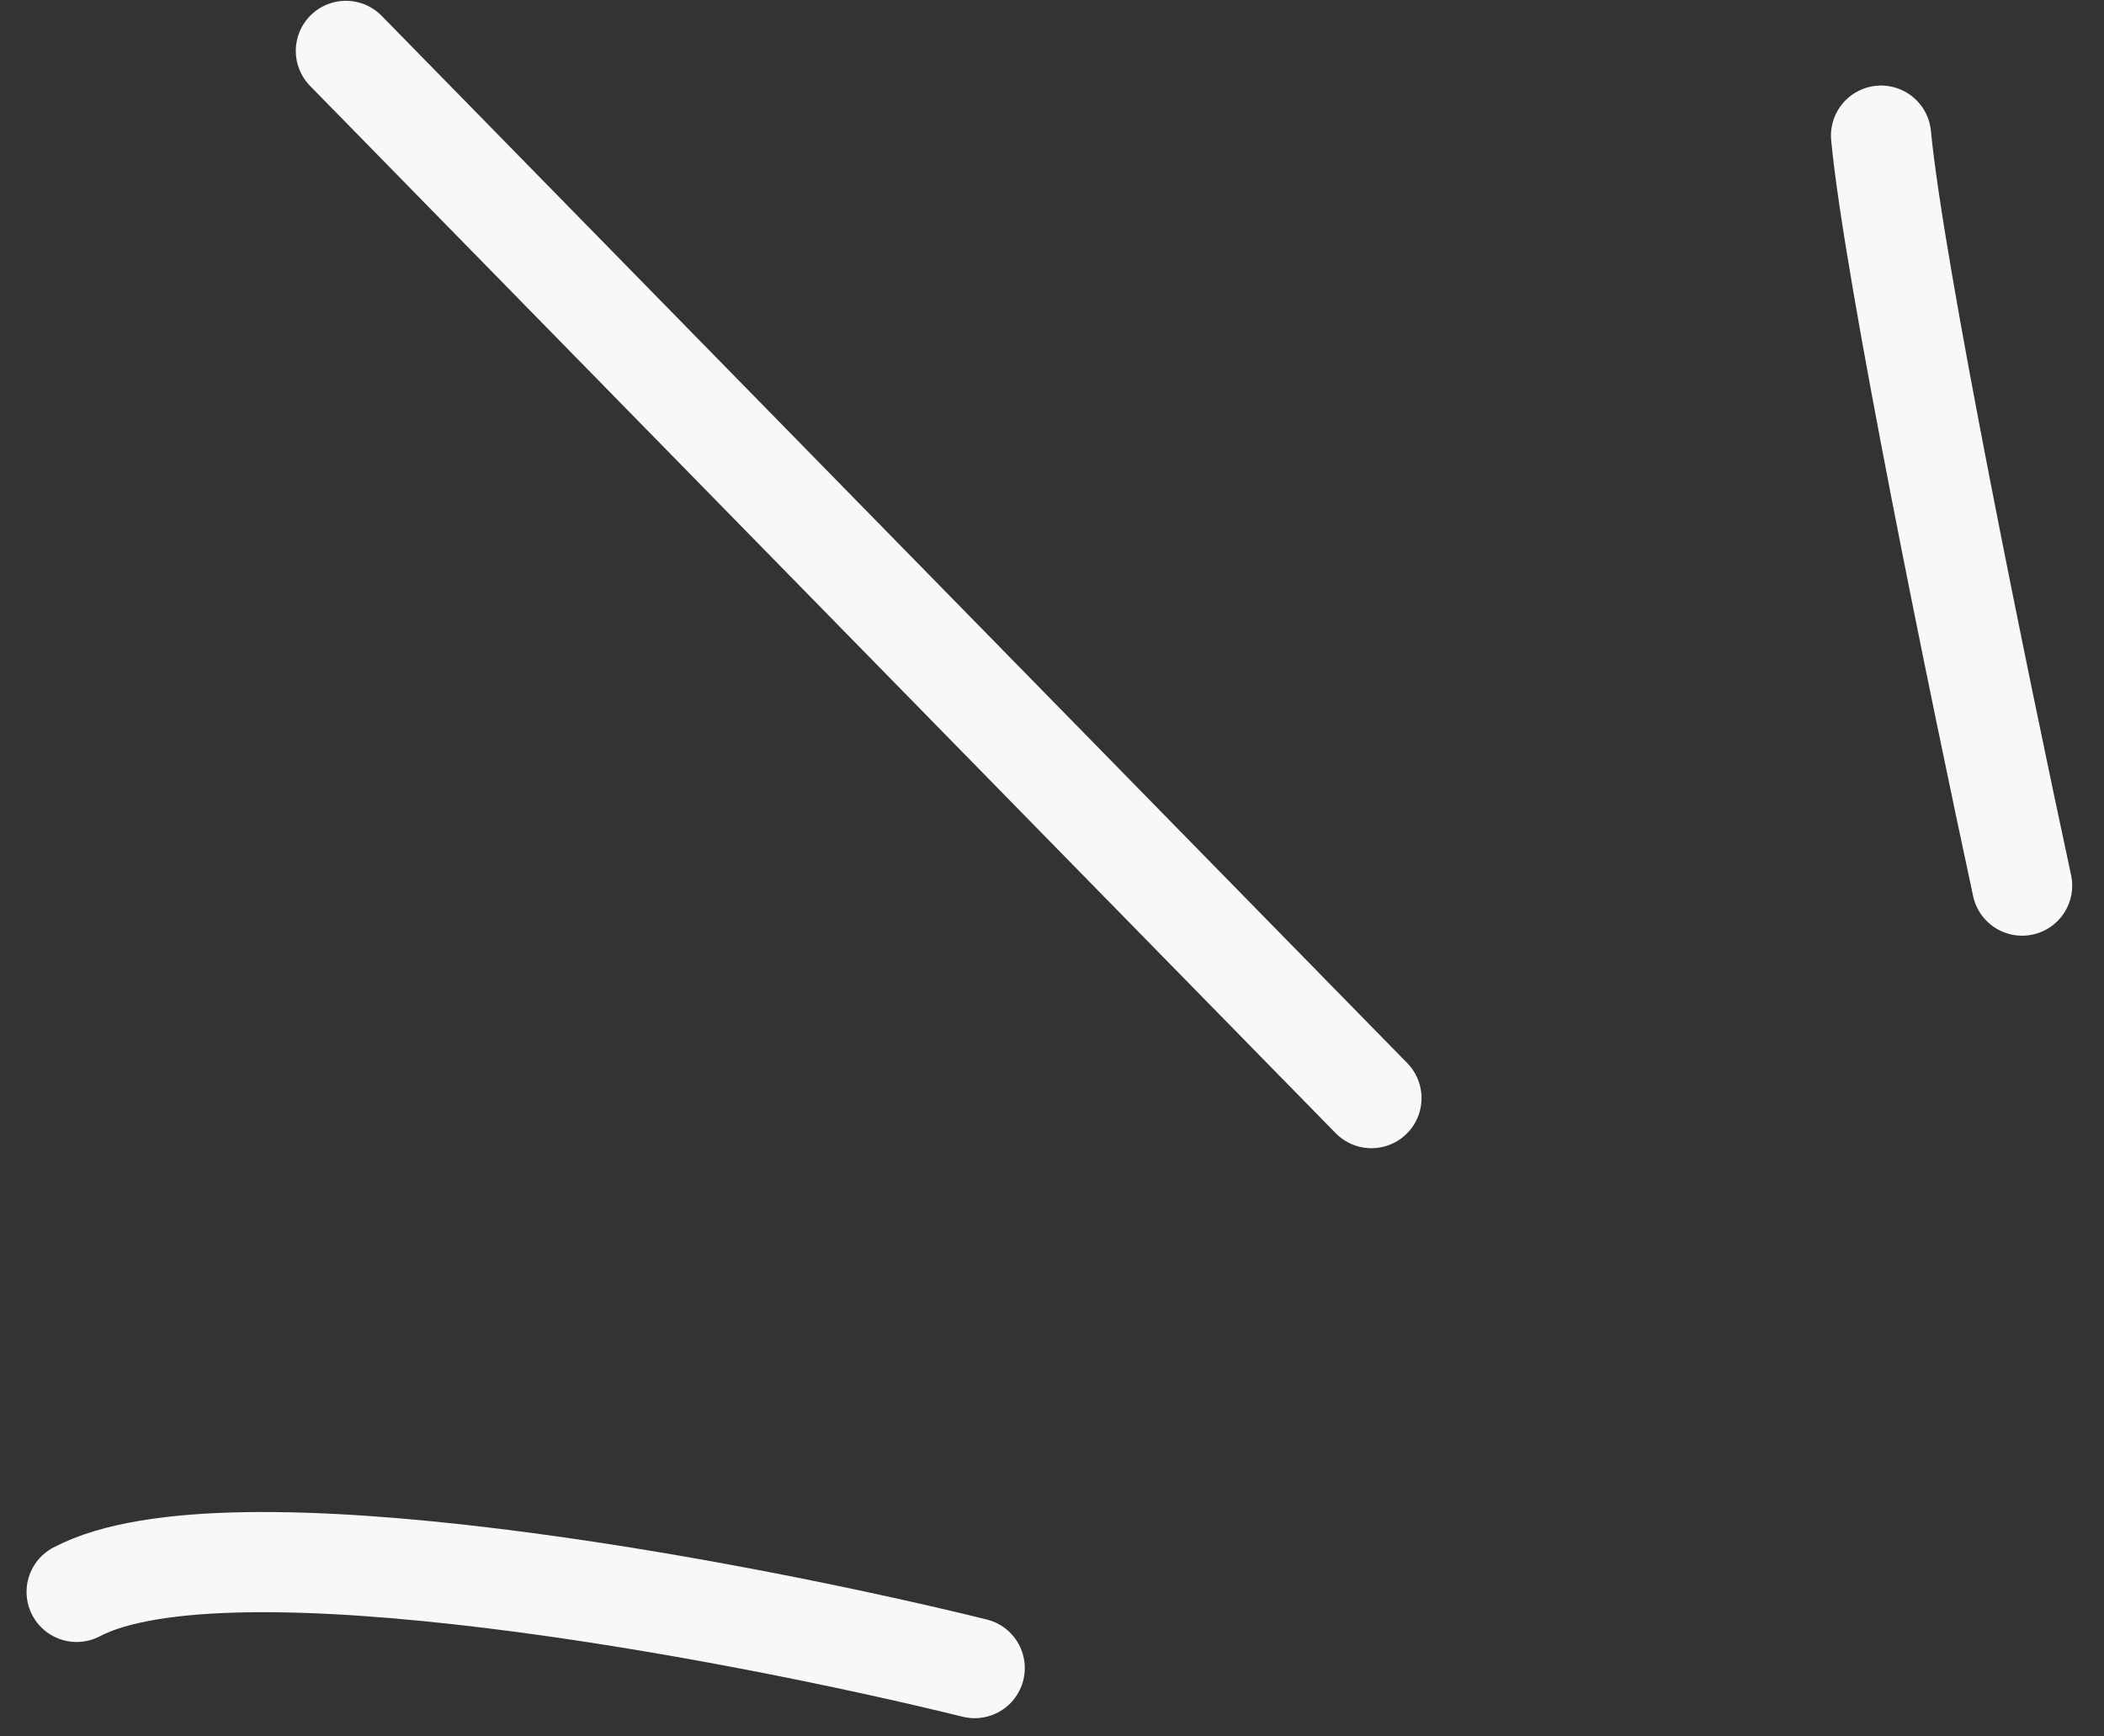 <svg width="63" height="52" viewBox="0 0 63 52" fill="none" xmlns="http://www.w3.org/2000/svg">
<rect x="0" y="0" width="63" height="52" fill="#333333" stroke="none"/>
<path d="M60.548 26.521C59.304 20.751 56.718 8.181 56.324 4.062M10.357 1.524L41.065 32.885M29.185 49.954C22.09 48.207 6.78 45.304 2.295 47.672" stroke="#F8F8F8" stroke-width="3" stroke-linecap="round" stroke-linejoin="round"/>
</svg>
